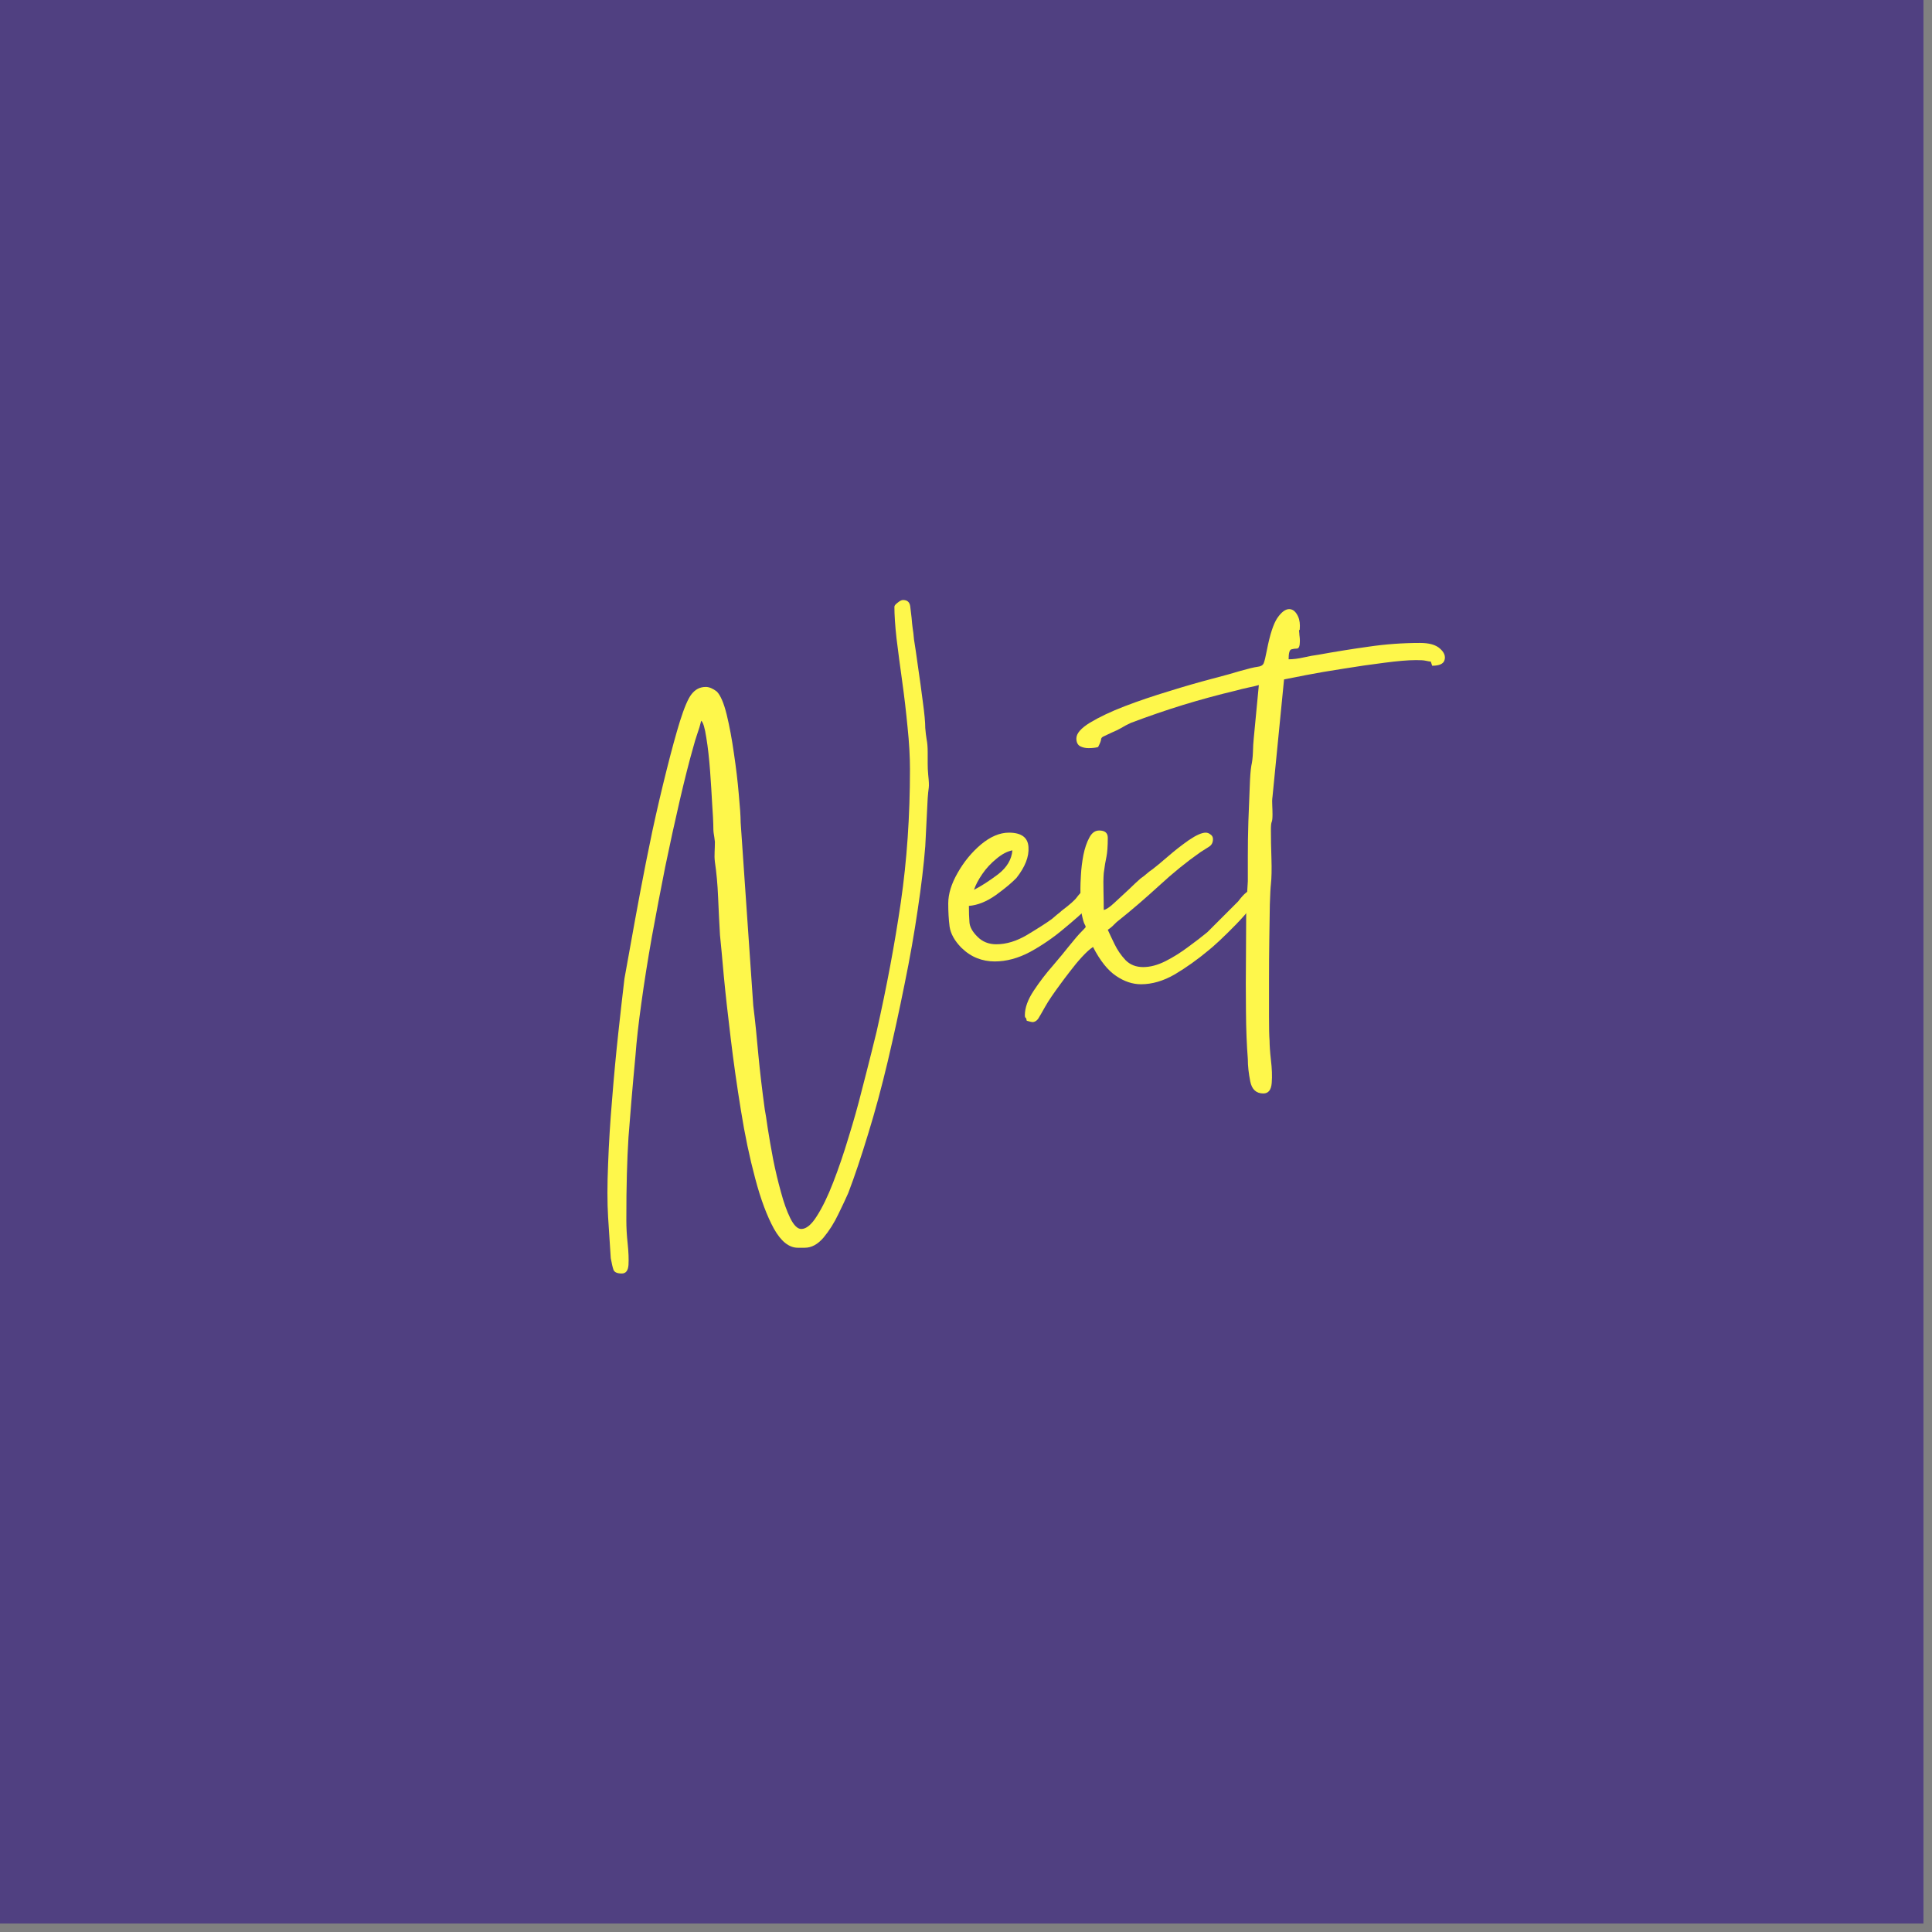 <svg xmlns="http://www.w3.org/2000/svg" xmlns:xlink="http://www.w3.org/1999/xlink" width="150" zoomAndPan="magnify" viewBox="0 0 112.5 112.5" height="150" preserveAspectRatio="xMidYMid meet" version="1.0"><rect x="0" y="0" width="112.5" height="112.5" fill="#808080" stroke="none"/><defs><g/><clipPath id="cfa9a9aad1"><path d="M 0 0 L 112.004 0 L 112.004 112.004 L 0 112.004 Z M 0 0 " clip-rule="nonzero"/></clipPath></defs><g clip-path="url(#cfa9a9aad1)"><path fill="#ffffff" d="M 0 0 L 112.004 0 L 112.004 112.004 L 0 112.004 Z M 0 0 " fill-opacity="1" fill-rule="nonzero"/><path fill="#504081" d="M 0 0 L 112.004 0 L 112.004 112.004 L 0 112.004 Z M 0 0 " fill-opacity="1" fill-rule="nonzero"/></g><g fill="#fef74b" fill-opacity="1"><g transform="translate(36.003, 57.844)"><g><path d="M 16.078 -22.516 C 16.078 -22.578 16.141 -22.656 16.266 -22.75 C 16.391 -22.852 16.492 -22.906 16.578 -22.906 C 16.828 -22.906 16.969 -22.781 17 -22.531 C 17.031 -22.289 17.055 -22.07 17.078 -21.875 C 17.098 -21.633 17.117 -21.43 17.141 -21.266 C 17.172 -21.098 17.195 -20.879 17.219 -20.609 C 17.281 -20.234 17.359 -19.703 17.453 -19.016 C 17.555 -18.328 17.648 -17.645 17.734 -16.969 C 17.828 -16.289 17.875 -15.785 17.875 -15.453 C 17.895 -15.203 17.922 -14.984 17.953 -14.797 C 17.992 -14.609 18.016 -14.359 18.016 -14.047 C 18.016 -13.805 18.016 -13.582 18.016 -13.375 C 18.016 -13.176 18.023 -12.957 18.047 -12.719 C 18.086 -12.363 18.098 -12.113 18.078 -11.969 C 18.055 -11.82 18.035 -11.617 18.016 -11.359 L 17.875 -8.562 C 17.789 -7.488 17.645 -6.266 17.438 -4.891 C 17.238 -3.516 16.984 -2.066 16.672 -0.547 C 16.367 0.973 16.039 2.477 15.688 3.969 C 15.332 5.469 14.953 6.875 14.547 8.188 C 14.148 9.5 13.766 10.645 13.391 11.625 C 13.254 11.938 13.062 12.348 12.812 12.859 C 12.57 13.367 12.285 13.82 11.953 14.219 C 11.617 14.613 11.254 14.812 10.859 14.812 L 10.453 14.812 C 9.941 14.812 9.477 14.441 9.062 13.703 C 8.656 12.961 8.289 11.984 7.969 10.766 C 7.645 9.555 7.367 8.238 7.141 6.812 C 6.91 5.395 6.711 4 6.547 2.625 C 6.379 1.25 6.242 0.023 6.141 -1.047 C 6.047 -2.117 5.973 -2.898 5.922 -3.391 C 5.879 -4.109 5.844 -4.844 5.812 -5.594 C 5.781 -6.344 5.719 -7.031 5.625 -7.656 C 5.602 -7.852 5.598 -8.047 5.609 -8.234 C 5.617 -8.43 5.625 -8.629 5.625 -8.828 C 5.602 -9.023 5.582 -9.176 5.562 -9.281 C 5.539 -9.395 5.531 -9.586 5.531 -9.859 C 5.531 -10.016 5.508 -10.391 5.469 -10.984 C 5.438 -11.586 5.395 -12.25 5.344 -12.969 C 5.289 -13.688 5.219 -14.328 5.125 -14.891 C 5.039 -15.461 4.941 -15.789 4.828 -15.875 C 4.766 -15.613 4.688 -15.352 4.594 -15.094 C 4.508 -14.844 4.43 -14.582 4.359 -14.312 C 4.117 -13.469 3.859 -12.441 3.578 -11.234 C 3.297 -10.023 3.016 -8.738 2.734 -7.375 C 2.461 -6.008 2.203 -4.645 1.953 -3.281 C 1.711 -1.914 1.508 -0.633 1.344 0.562 C 1.176 1.758 1.062 2.781 1 3.625 C 0.906 4.625 0.828 5.492 0.766 6.234 C 0.703 6.984 0.645 7.695 0.594 8.375 C 0.551 9.051 0.52 9.766 0.5 10.516 C 0.477 11.273 0.469 12.176 0.469 13.219 C 0.469 13.633 0.492 14.086 0.547 14.578 C 0.598 15.066 0.613 15.477 0.594 15.812 C 0.57 16.145 0.441 16.312 0.203 16.312 C -0.066 16.312 -0.227 16.238 -0.281 16.094 C -0.332 15.945 -0.383 15.723 -0.438 15.422 L -0.594 13.016 C -0.645 12.172 -0.645 11.148 -0.594 9.953 C -0.551 8.754 -0.473 7.488 -0.359 6.156 C -0.254 4.82 -0.133 3.539 0 2.312 C 0.133 1.082 0.254 0.023 0.359 -0.859 C 0.43 -1.242 0.547 -1.879 0.703 -2.766 C 0.859 -3.648 1.047 -4.676 1.266 -5.844 C 1.484 -7.008 1.723 -8.211 1.984 -9.453 C 2.254 -10.703 2.531 -11.883 2.812 -13 C 3.094 -14.125 3.352 -15.078 3.594 -15.859 C 3.844 -16.648 4.066 -17.172 4.266 -17.422 C 4.484 -17.703 4.758 -17.844 5.094 -17.844 C 5.289 -17.844 5.504 -17.754 5.734 -17.578 C 5.953 -17.359 6.145 -16.91 6.312 -16.234 C 6.477 -15.555 6.617 -14.801 6.734 -13.969 C 6.859 -13.133 6.953 -12.344 7.016 -11.594 C 7.086 -10.852 7.125 -10.305 7.125 -9.953 L 7.859 0.703 C 7.973 1.629 8.07 2.586 8.156 3.578 C 8.25 4.566 8.375 5.629 8.531 6.766 C 8.57 6.961 8.629 7.328 8.703 7.859 C 8.785 8.391 8.891 8.988 9.016 9.656 C 9.148 10.32 9.301 10.957 9.469 11.562 C 9.633 12.176 9.816 12.688 10.016 13.094 C 10.223 13.508 10.438 13.719 10.656 13.719 C 10.945 13.719 11.25 13.469 11.562 12.969 C 11.883 12.469 12.203 11.812 12.516 11 C 12.828 10.195 13.125 9.328 13.406 8.391 C 13.695 7.461 13.953 6.555 14.172 5.672 C 14.398 4.797 14.594 4.039 14.75 3.406 C 14.906 2.781 15.004 2.379 15.047 2.203 C 15.629 -0.379 16.098 -2.883 16.453 -5.312 C 16.805 -7.738 16.984 -10.316 16.984 -13.047 C 16.984 -13.785 16.938 -14.602 16.844 -15.5 C 16.758 -16.395 16.656 -17.285 16.531 -18.172 C 16.406 -19.066 16.297 -19.895 16.203 -20.656 C 16.117 -21.426 16.078 -22.047 16.078 -22.516 Z M 16.078 -22.516 "/></g></g></g><g fill="#fef74b" fill-opacity="1"><g transform="translate(55.185, 57.844)"><g><path d="M 1.531 -6.031 C 1.957 -6.25 2.426 -6.551 2.938 -6.938 C 3.445 -7.332 3.723 -7.797 3.766 -8.328 C 3.473 -8.273 3.164 -8.113 2.844 -7.844 C 2.52 -7.582 2.242 -7.285 2.016 -6.953 C 1.785 -6.617 1.625 -6.312 1.531 -6.031 Z M 0.031 -5.234 C 0.031 -5.785 0.211 -6.379 0.578 -7.016 C 0.941 -7.66 1.395 -8.211 1.938 -8.672 C 2.488 -9.129 3.031 -9.359 3.562 -9.359 C 4.289 -9.359 4.672 -9.078 4.703 -8.516 C 4.742 -7.961 4.508 -7.363 4 -6.719 C 3.727 -6.438 3.328 -6.102 2.797 -5.719 C 2.266 -5.344 1.742 -5.133 1.234 -5.094 C 1.234 -4.738 1.242 -4.422 1.266 -4.141 C 1.285 -3.867 1.441 -3.586 1.734 -3.297 C 2.023 -3.004 2.391 -2.859 2.828 -2.859 C 3.41 -2.859 4.008 -3.039 4.625 -3.406 C 5.25 -3.781 5.727 -4.086 6.062 -4.328 C 6.195 -4.441 6.301 -4.531 6.375 -4.594 C 6.457 -4.656 6.551 -4.734 6.656 -4.828 C 7.125 -5.18 7.414 -5.441 7.531 -5.609 C 7.656 -5.773 7.758 -5.883 7.844 -5.938 C 7.938 -6 8.148 -6.031 8.484 -6.031 C 8.535 -5.781 8.555 -5.609 8.547 -5.516 C 8.535 -5.43 8.453 -5.301 8.297 -5.125 C 7.891 -4.727 7.379 -4.273 6.766 -3.766 C 6.16 -3.254 5.508 -2.805 4.812 -2.422 C 4.113 -2.047 3.422 -1.859 2.734 -1.859 C 2.379 -1.859 2.039 -1.922 1.719 -2.047 C 1.395 -2.172 1.086 -2.375 0.797 -2.656 C 0.398 -3.062 0.172 -3.473 0.109 -3.891 C 0.055 -4.316 0.031 -4.766 0.031 -5.234 Z M 0.031 -5.234 "/></g></g></g><g fill="#fef74b" fill-opacity="1"><g transform="translate(62.412, 57.844)"><g><path d="M 0.5 -6.094 C 0.5 -6.27 0.508 -6.539 0.531 -6.906 C 0.551 -7.27 0.598 -7.648 0.672 -8.047 C 0.754 -8.453 0.867 -8.789 1.016 -9.062 C 1.16 -9.344 1.352 -9.484 1.594 -9.484 C 1.926 -9.484 2.094 -9.344 2.094 -9.062 C 2.094 -8.57 2.066 -8.203 2.016 -7.953 C 1.961 -7.711 1.91 -7.395 1.859 -7 C 1.836 -6.688 1.832 -6.332 1.844 -5.938 C 1.852 -5.551 1.859 -5.191 1.859 -4.859 C 1.992 -4.879 2.191 -5.008 2.453 -5.25 C 2.723 -5.5 3.004 -5.758 3.297 -6.031 C 3.586 -6.312 3.82 -6.531 4 -6.688 C 4.133 -6.781 4.25 -6.867 4.344 -6.953 C 4.445 -7.047 4.562 -7.133 4.688 -7.219 C 4.895 -7.375 5.195 -7.625 5.594 -7.969 C 5.988 -8.312 6.395 -8.629 6.812 -8.922 C 7.238 -9.211 7.566 -9.359 7.797 -9.359 C 7.898 -9.359 7.992 -9.32 8.078 -9.25 C 8.172 -9.188 8.219 -9.098 8.219 -8.984 C 8.219 -8.785 8.145 -8.641 8 -8.547 C 7.863 -8.461 7.691 -8.352 7.484 -8.219 C 6.691 -7.664 5.891 -7.016 5.078 -6.266 C 4.266 -5.523 3.516 -4.879 2.828 -4.328 C 2.672 -4.211 2.547 -4.102 2.453 -4 C 2.367 -3.906 2.25 -3.805 2.094 -3.703 C 2.188 -3.492 2.316 -3.219 2.484 -2.875 C 2.648 -2.531 2.863 -2.219 3.125 -1.938 C 3.395 -1.664 3.738 -1.531 4.156 -1.531 C 4.562 -1.531 4.992 -1.645 5.453 -1.875 C 5.922 -2.113 6.367 -2.395 6.797 -2.719 C 7.234 -3.039 7.598 -3.32 7.891 -3.562 L 9.688 -5.359 C 10.02 -5.805 10.297 -6.031 10.516 -6.031 C 10.672 -6.031 10.75 -5.906 10.75 -5.656 C 10.75 -5.5 10.633 -5.27 10.406 -4.969 C 10.176 -4.676 9.895 -4.359 9.562 -4.016 C 9.227 -3.672 8.91 -3.359 8.609 -3.078 C 8.305 -2.797 8.086 -2.602 7.953 -2.5 C 7.316 -1.969 6.664 -1.504 6 -1.109 C 5.332 -0.723 4.676 -0.531 4.031 -0.531 C 3.539 -0.531 3.055 -0.691 2.578 -1.016 C 2.098 -1.336 1.648 -1.898 1.234 -2.703 C 1.055 -2.586 0.844 -2.395 0.594 -2.125 C 0.352 -1.863 0.125 -1.586 -0.094 -1.297 C -0.32 -1.004 -0.5 -0.77 -0.625 -0.594 C -1.051 -0.02 -1.359 0.43 -1.547 0.766 C -1.734 1.098 -1.867 1.332 -1.953 1.469 C -2.047 1.602 -2.16 1.672 -2.297 1.672 C -2.336 1.672 -2.445 1.645 -2.625 1.594 C -2.645 1.488 -2.664 1.43 -2.688 1.422 C -2.719 1.41 -2.734 1.359 -2.734 1.266 C -2.734 0.836 -2.562 0.363 -2.219 -0.156 C -1.875 -0.676 -1.5 -1.164 -1.094 -1.625 C -0.695 -2.094 -0.398 -2.453 -0.203 -2.703 C 0.148 -3.141 0.398 -3.43 0.547 -3.578 C 0.691 -3.723 0.773 -3.812 0.797 -3.844 C 0.816 -3.875 0.801 -3.93 0.75 -4.016 C 0.695 -4.109 0.641 -4.305 0.578 -4.609 C 0.523 -4.91 0.5 -5.406 0.5 -6.094 Z M 0.5 -6.094 "/></g></g></g><g fill="#fef74b" fill-opacity="1"><g transform="translate(72.036, 57.844)"><g><path d="M -9.359 -14.844 C -9.359 -15.133 -9.094 -15.441 -8.562 -15.766 C -8.031 -16.086 -7.359 -16.406 -6.547 -16.719 C -5.734 -17.031 -4.875 -17.32 -3.969 -17.594 C -3.07 -17.875 -2.242 -18.113 -1.484 -18.312 C -0.734 -18.508 -0.172 -18.664 0.203 -18.781 C 0.672 -18.914 1 -18.992 1.188 -19.016 C 1.375 -19.035 1.492 -19.102 1.547 -19.219 C 1.598 -19.344 1.66 -19.598 1.734 -19.984 C 1.91 -20.891 2.113 -21.516 2.344 -21.859 C 2.582 -22.203 2.812 -22.375 3.031 -22.375 C 3.207 -22.375 3.352 -22.281 3.469 -22.094 C 3.594 -21.906 3.656 -21.676 3.656 -21.406 C 3.656 -21.207 3.645 -21.125 3.625 -21.156 C 3.602 -21.188 3.602 -21.113 3.625 -20.938 C 3.625 -20.895 3.629 -20.836 3.641 -20.766 C 3.648 -20.703 3.656 -20.617 3.656 -20.516 C 3.656 -20.223 3.598 -20.078 3.484 -20.078 C 3.379 -20.078 3.27 -20.062 3.156 -20.031 C 3.051 -20 3 -19.805 3 -19.453 C 3.258 -19.453 3.551 -19.488 3.875 -19.562 C 4.195 -19.633 4.484 -19.688 4.734 -19.719 C 5.703 -19.895 6.676 -20.051 7.656 -20.188 C 8.633 -20.332 9.633 -20.406 10.656 -20.406 C 11.188 -20.406 11.57 -20.297 11.812 -20.078 C 12.062 -19.859 12.148 -19.633 12.078 -19.406 C 12.016 -19.188 11.773 -19.078 11.359 -19.078 C 11.305 -19.254 11.273 -19.336 11.266 -19.328 C 11.254 -19.316 11.148 -19.332 10.953 -19.375 C 10.867 -19.395 10.691 -19.406 10.422 -19.406 C 9.953 -19.406 9.332 -19.352 8.562 -19.25 C 7.801 -19.156 7.008 -19.039 6.188 -18.906 C 5.375 -18.781 4.645 -18.656 4 -18.531 C 3.352 -18.406 2.93 -18.32 2.734 -18.281 L 2.062 -11.453 C 2.039 -11.297 2.035 -11.129 2.047 -10.953 C 2.055 -10.773 2.062 -10.598 2.062 -10.422 C 2.062 -10.203 2.047 -10.055 2.016 -9.984 C 1.984 -9.922 1.969 -9.766 1.969 -9.516 C 1.969 -9.035 1.977 -8.477 2 -7.844 C 2.02 -7.207 2.008 -6.711 1.969 -6.359 C 1.945 -6.16 1.926 -5.766 1.906 -5.172 C 1.895 -4.586 1.883 -3.906 1.875 -3.125 C 1.863 -2.352 1.859 -1.57 1.859 -0.781 C 1.859 0.008 1.859 0.723 1.859 1.359 C 1.859 2.004 1.867 2.473 1.891 2.766 C 1.891 3.004 1.914 3.375 1.969 3.875 C 2.031 4.375 2.047 4.82 2.016 5.219 C 1.984 5.625 1.82 5.828 1.531 5.828 C 1.113 5.828 0.859 5.594 0.766 5.125 C 0.672 4.656 0.625 4.223 0.625 3.828 C 0.562 3.023 0.523 2.094 0.516 1.031 C 0.504 -0.031 0.504 -1.094 0.516 -2.156 C 0.523 -3.227 0.531 -4.164 0.531 -4.969 L 0.625 -6.531 C 0.625 -6.844 0.625 -7.316 0.625 -7.953 C 0.625 -8.598 0.633 -9.281 0.656 -10 C 0.688 -10.727 0.711 -11.391 0.734 -11.984 C 0.754 -12.586 0.785 -13.008 0.828 -13.25 C 0.879 -13.469 0.91 -13.734 0.922 -14.047 C 0.93 -14.359 0.945 -14.625 0.969 -14.844 L 1.266 -17.953 C 1.172 -17.922 0.973 -17.875 0.672 -17.812 C 0.379 -17.75 0.145 -17.691 -0.031 -17.641 C -1.125 -17.379 -2.16 -17.098 -3.141 -16.797 C -4.129 -16.492 -5.145 -16.145 -6.188 -15.75 C -6.395 -15.656 -6.582 -15.555 -6.75 -15.453 C -6.914 -15.359 -7.098 -15.27 -7.297 -15.188 C -7.555 -15.07 -7.723 -14.992 -7.797 -14.953 C -7.879 -14.91 -7.922 -14.852 -7.922 -14.781 C -7.922 -14.719 -7.977 -14.57 -8.094 -14.344 C -8.176 -14.32 -8.258 -14.305 -8.344 -14.297 C -8.438 -14.285 -8.539 -14.281 -8.656 -14.281 C -8.832 -14.281 -8.992 -14.316 -9.141 -14.391 C -9.285 -14.473 -9.359 -14.625 -9.359 -14.844 Z M -9.359 -14.844 "/></g></g></g></svg>